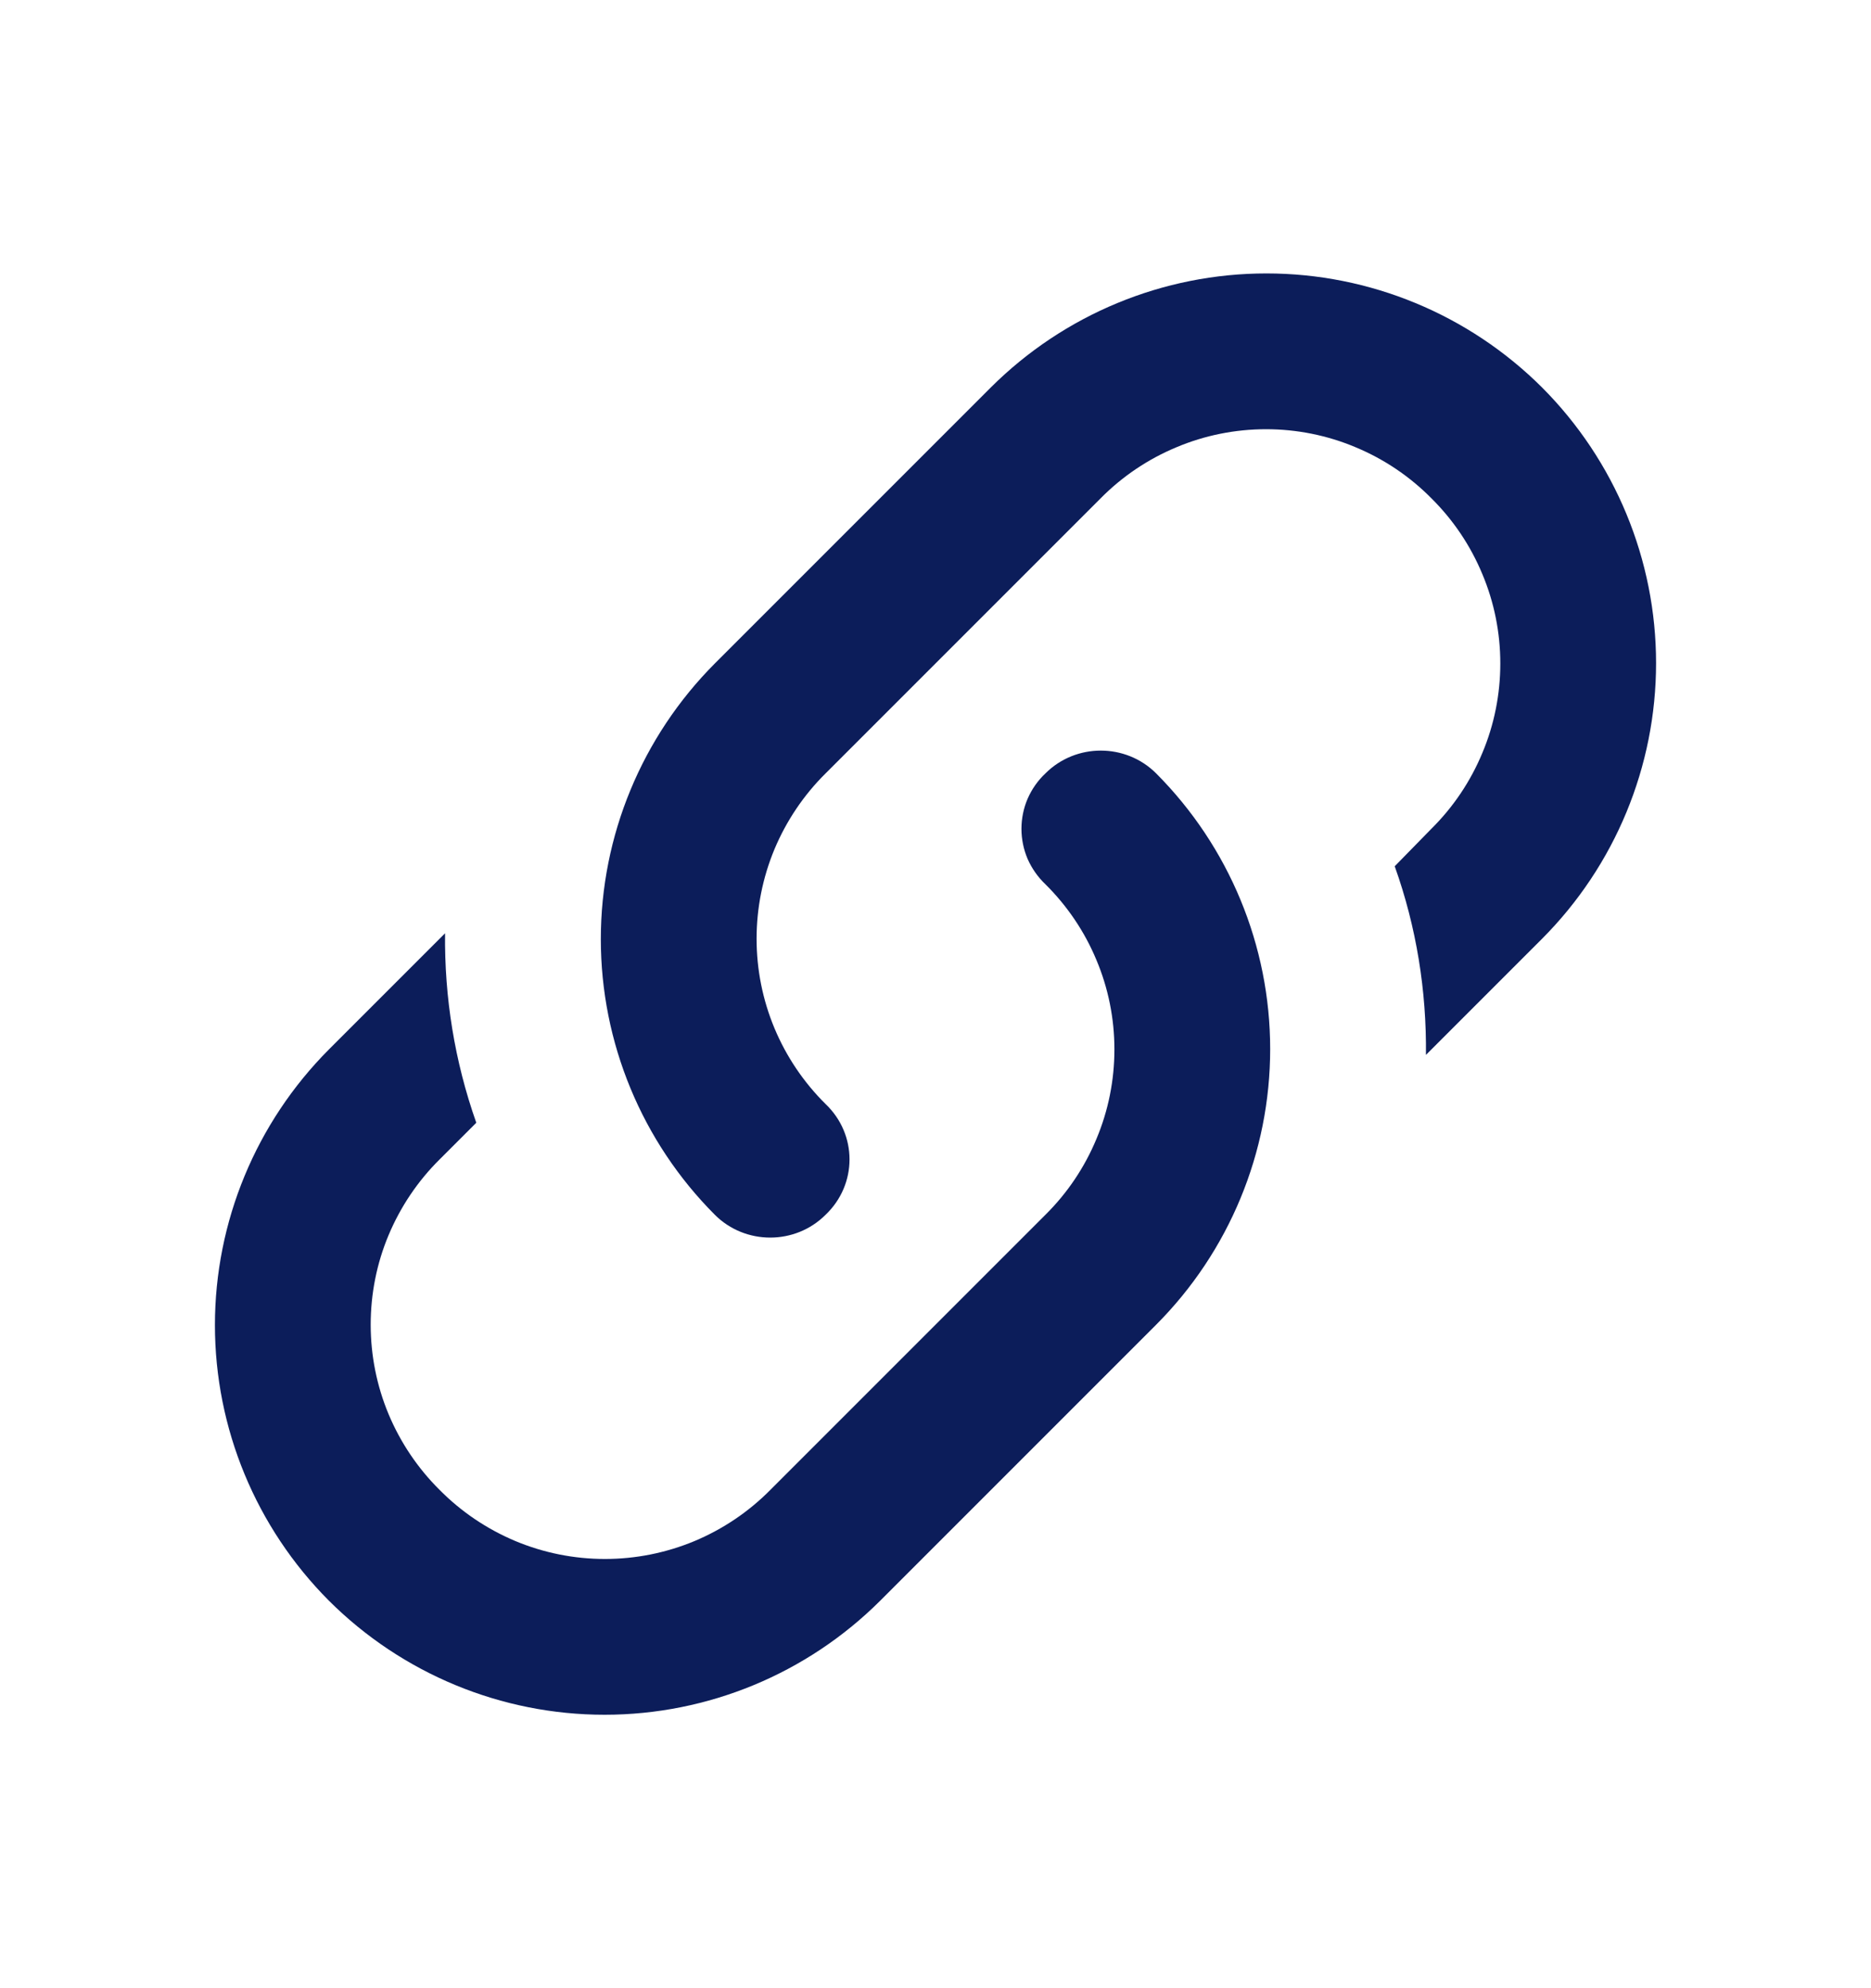<svg width="16" height="17" viewBox="0 0 16 17" fill="none" xmlns="http://www.w3.org/2000/svg"><path d="M7.06 9.44C7.333 9.7 7.333 10.127 7.06 10.387c-.26.26-.687.26-.947.0-.624-.625-.975-1.473-.975-2.357.0-.884.351-1.731.975-2.357l2.36-2.36C9.099 2.689 9.946 2.338 10.83 2.338c.884.0 1.731.351 2.357.975C13.811 3.939 14.162 4.786 14.162 5.67 14.162 6.554 13.811 7.401 13.187 8.027l-.993.993C12.2 8.473 12.113 7.927 11.927 7.407l.313-.32C12.427 6.902 12.575 6.682 12.676 6.439 12.778 6.197 12.83 5.936 12.83 5.673 12.83 5.41 12.778 5.15 12.676 4.908 12.575 4.665 12.427 4.445 12.24 4.26 12.055 4.073 11.835 3.925 11.592 3.824 11.35 3.722 11.089 3.67 10.827 3.67 10.564 3.67 10.303 3.722 10.061 3.824 9.818 3.925 9.598 4.073 9.413 4.26L7.06 6.613c-.187.185-.335.405-.437.648-.101.243-.153.503-.153.766C6.47 8.29 6.522 8.55 6.623 8.792s.25.463.437.648zm1.88-2.827C9.2 6.353 9.627 6.353 9.887 6.613 10.511 7.239 10.862 8.086 10.862 8.97S10.511 10.701 9.887 11.327l-2.36 2.36C6.901 14.311 6.054 14.662 5.17 14.662S3.439 14.311 2.813 13.687C2.189 13.061 1.838 12.214 1.838 11.33c0-.884.351-1.731.975-2.357l.993-.993C3.8 8.527 3.887 9.073 4.073 9.6L3.76 9.913c-.187.185-.335.405-.437.648S3.17 11.064 3.17 11.327 3.222 11.85 3.323 12.092C3.425 12.335 3.573 12.555 3.76 12.74c.185.187.405.335.648.437C4.65 13.278 4.91 13.33 5.173 13.33c.263.0.523-.052.766-.153C6.182 13.075 6.402 12.927 6.587 12.74l2.353-2.353C9.127 10.202 9.275 9.982 9.376 9.739 9.478 9.497 9.53 9.236 9.53 8.973 9.53 8.71 9.478 8.45 9.376 8.208c-.101-.243-.25-.463-.437-.648C8.875 7.499 8.824 7.426 8.788 7.345 8.753 7.263 8.735 7.175 8.735 7.087S8.753 6.91 8.788 6.829C8.824 6.747 8.875 6.674 8.94 6.613z" fill="#0c1d5a"/></svg>